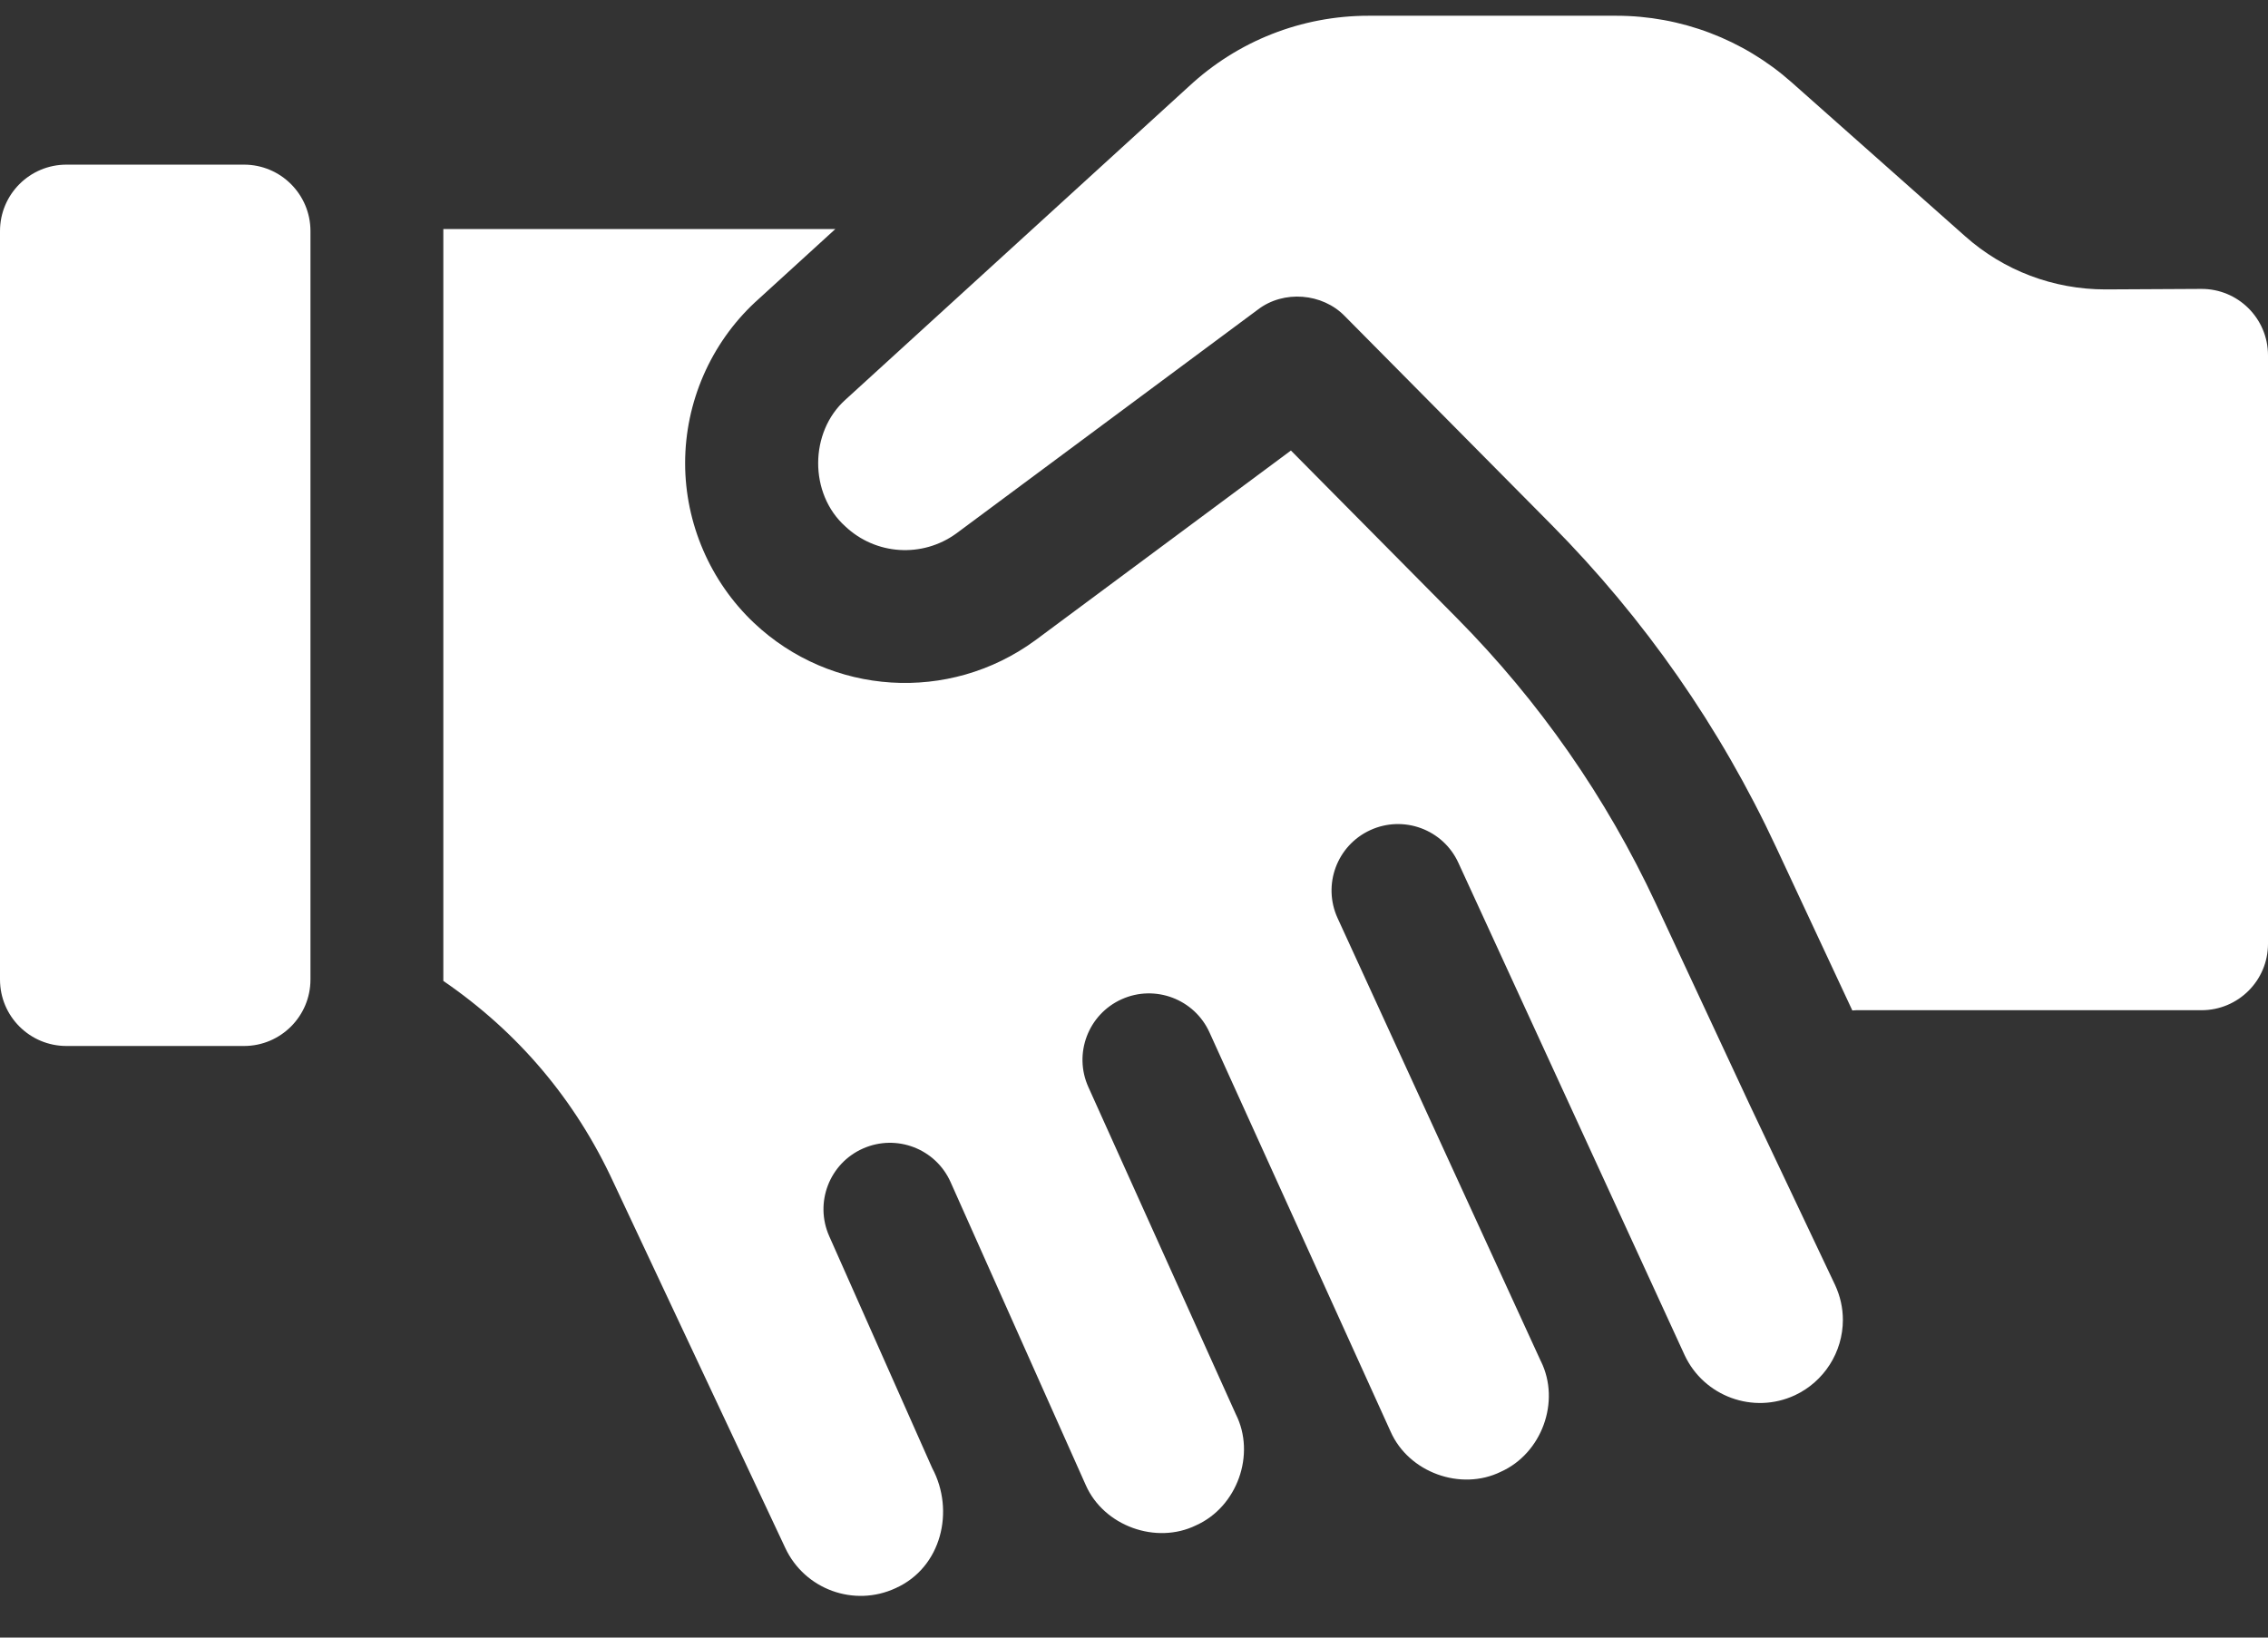 <svg width="36" height="26" viewBox="0 0 36 26" fill="none" xmlns="http://www.w3.org/2000/svg">
<rect x="0" y="0" width="36" height="26" fill="#333333" stroke="none"/>
<path fill-rule="evenodd" clip-rule="evenodd" d="M36 14.985V5.641C36 5.056 35.524 4.583 34.939 4.587L33.429 4.595H33.419C32.594 4.595 31.805 4.296 31.194 3.752L28.436 1.305C27.668 0.625 26.68 0.25 25.655 0.25H21.724C20.661 0.25 19.647 0.649 18.869 1.374L18.861 1.381L13.421 6.345C12.845 6.86 12.841 7.839 13.416 8.356C13.9 8.814 14.64 8.861 15.179 8.47L19.968 4.914C20.375 4.603 20.99 4.652 21.346 5.019L24.623 8.328C26.104 9.824 27.307 11.549 28.195 13.457L29.402 16.043C29.407 16.042 29.412 16.042 29.418 16.042C29.433 16.04 29.45 16.039 29.466 16.039H34.945C35.528 16.039 36 15.567 36 14.985ZM4.928 3.669V15.552C4.928 16.135 4.455 16.607 3.873 16.607H1.055C0.472 16.607 0 16.135 0 15.552V3.669C0 3.086 0.472 2.614 1.055 2.614H3.873C4.455 2.614 4.928 3.086 4.928 3.669ZM29.252 20.956C29.252 21.467 28.953 21.936 28.491 22.152C27.832 22.459 27.047 22.172 26.74 21.515L23.149 13.699C22.907 13.169 22.28 12.937 21.75 13.18C21.221 13.423 20.989 14.048 21.232 14.578L24.457 21.61C24.458 21.611 24.459 21.612 24.459 21.613C24.775 22.253 24.472 23.076 23.823 23.367C23.187 23.679 22.359 23.378 22.073 22.729L19.199 16.393C18.96 15.863 18.335 15.626 17.804 15.865C17.273 16.104 17.036 16.729 17.276 17.26L19.616 22.453C19.938 23.092 19.637 23.925 18.986 24.217C18.351 24.528 17.521 24.228 17.235 23.58L15.09 18.771C14.854 18.238 14.231 17.999 13.698 18.235C13.165 18.471 12.926 19.094 13.162 19.626L14.797 23.309C15.16 23.987 14.944 24.889 14.216 25.215C13.558 25.521 12.772 25.236 12.464 24.575L9.737 18.771C9.133 17.463 8.226 16.389 7.037 15.574V3.636H13.26L11.994 4.791C11.992 4.793 11.989 4.795 11.986 4.798C11.28 5.456 10.875 6.387 10.875 7.353C10.875 8.308 11.273 9.233 11.967 9.889C13.191 11.046 15.066 11.164 16.426 10.171L16.432 10.167L20.491 7.153L23.124 9.812C24.434 11.136 25.497 12.661 26.284 14.348L27.775 17.545L29.128 20.401C29.21 20.578 29.252 20.765 29.252 20.956Z" fill="white"/>
</svg>
